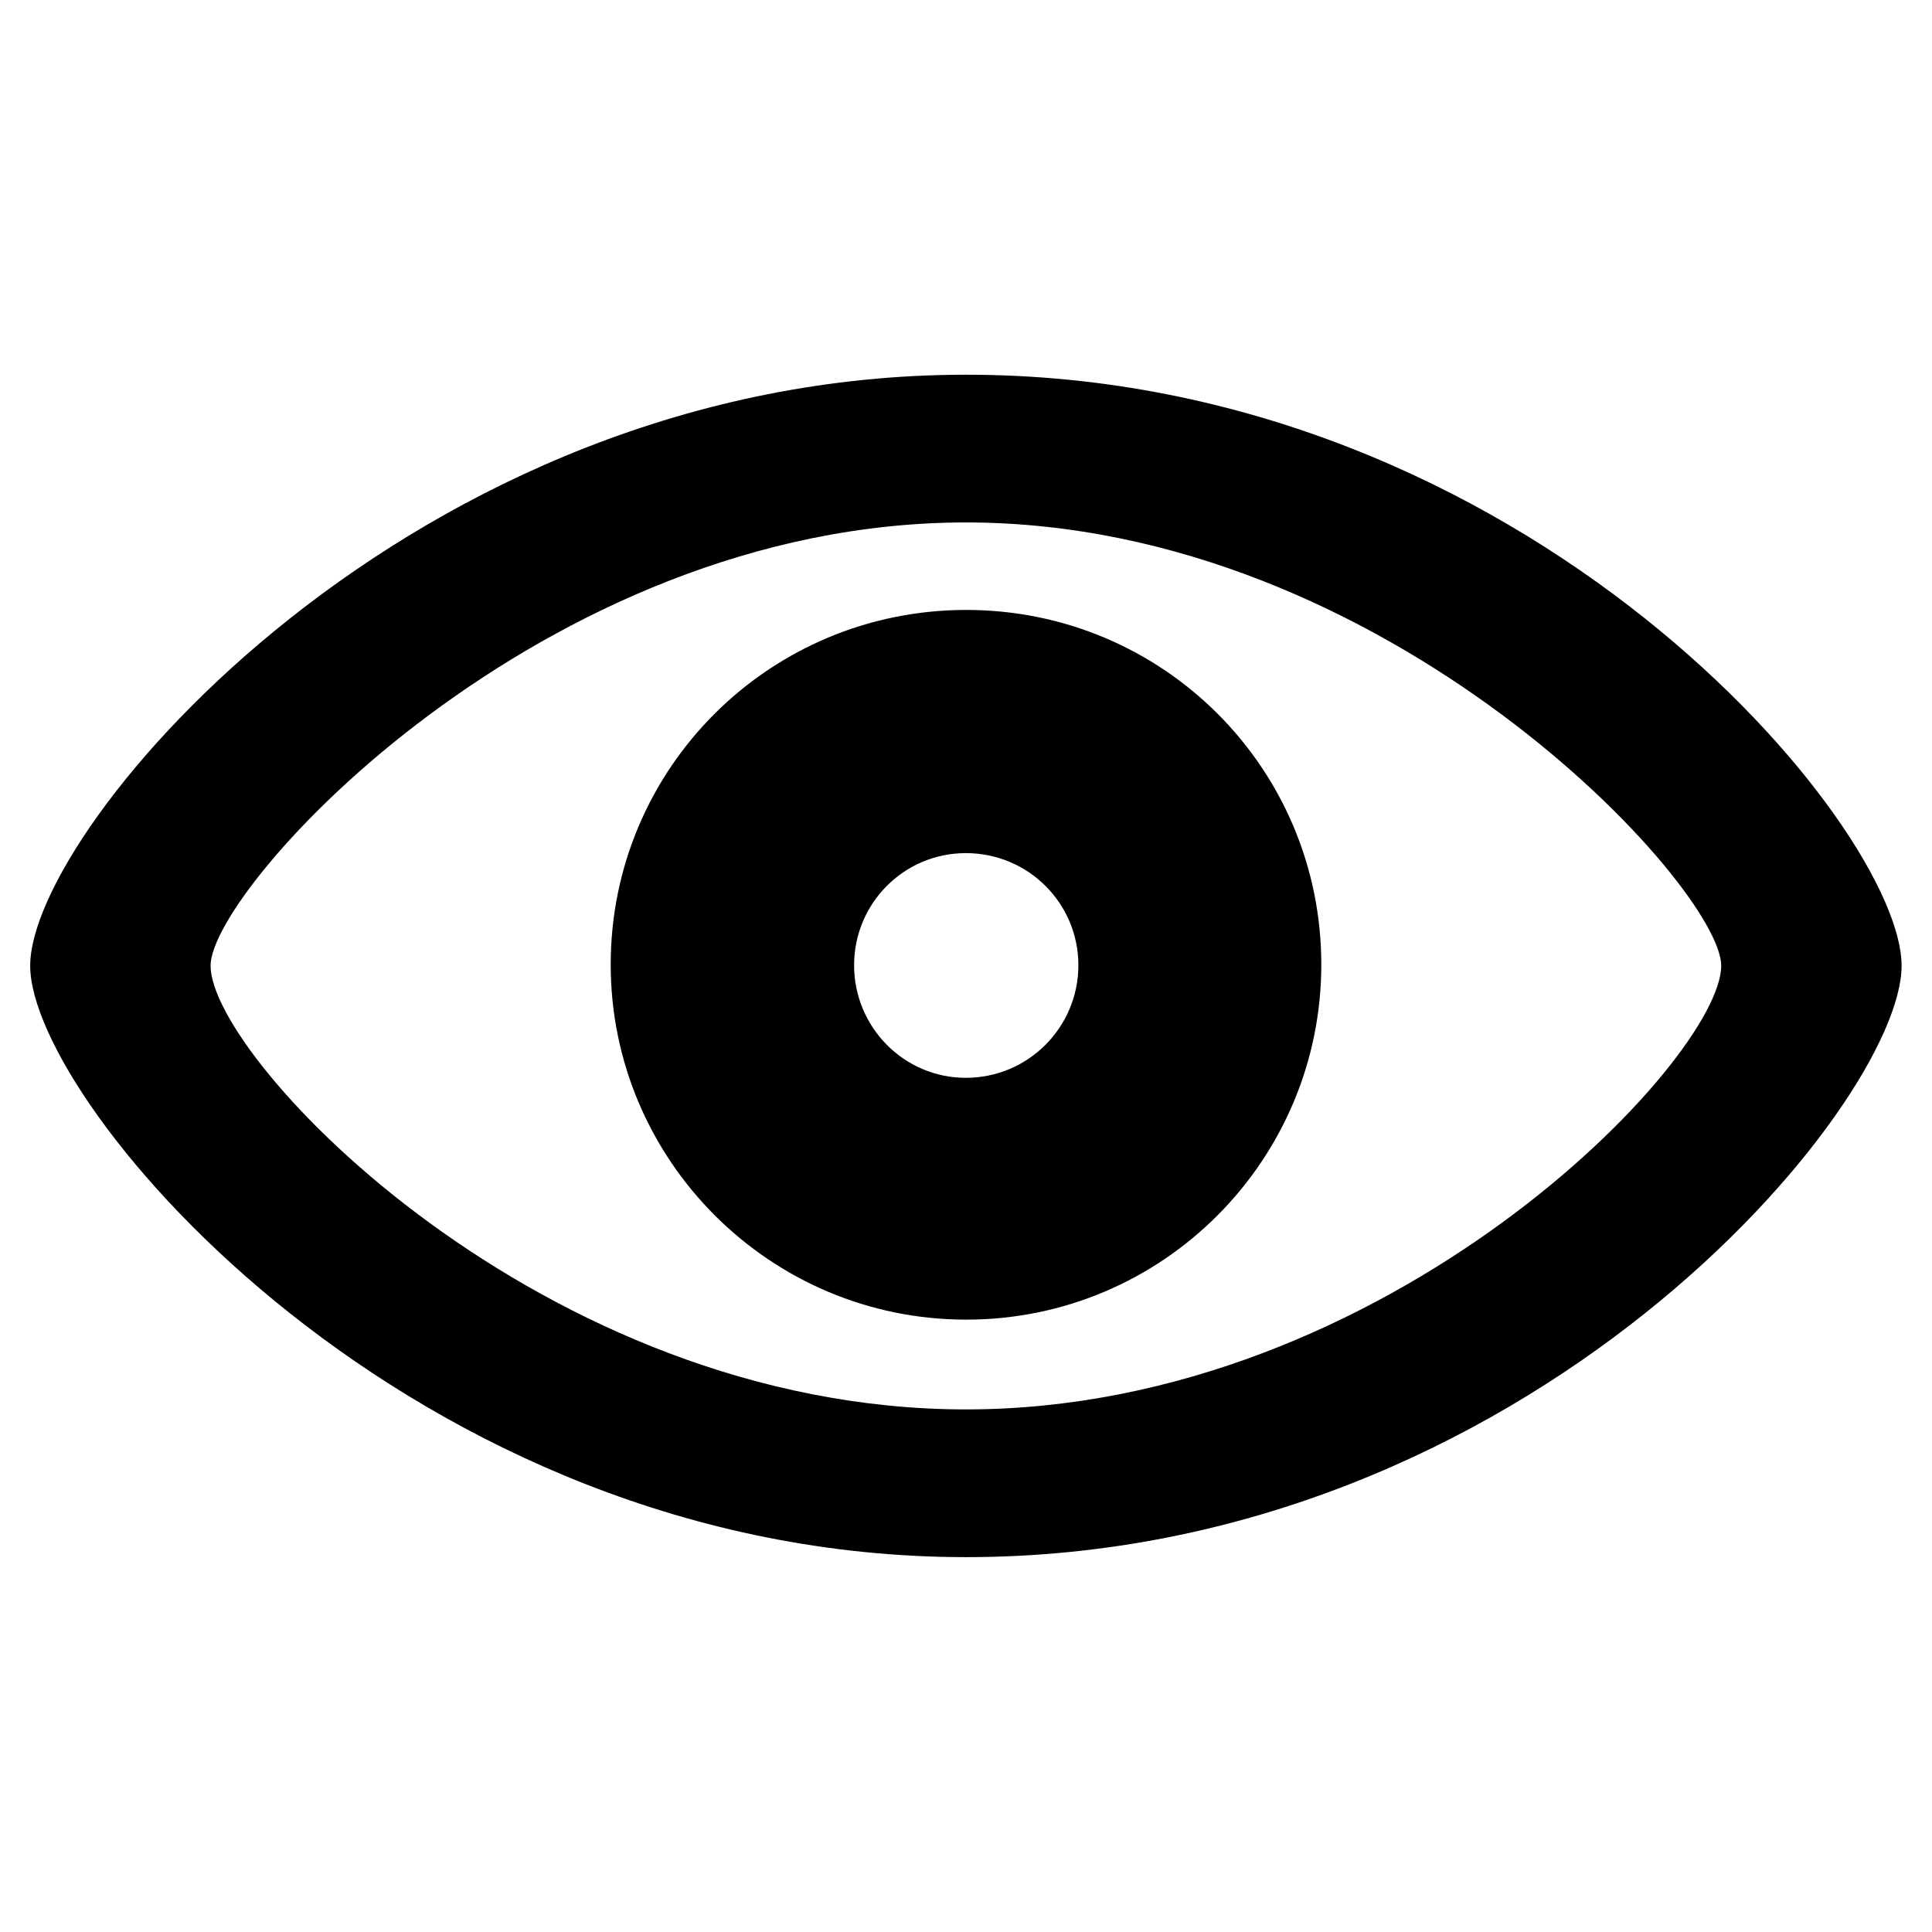 <?xml version="1.0" encoding="UTF-8" standalone="no"?>
<!DOCTYPE svg PUBLIC "-//W3C//DTD SVG 1.1//EN" "http://www.w3.org/Graphics/SVG/1.1/DTD/svg11.dtd">
<svg width="100%" height="100%" viewBox="0 0 64 64" version="1.1" xmlns="http://www.w3.org/2000/svg" xmlns:xlink="http://www.w3.org/1999/xlink" xml:space="preserve" xmlns:serif="http://www.serif.com/" style="fill-rule:evenodd;clip-rule:evenodd;stroke-linejoin:round;stroke-miterlimit:2;">
    <g transform="matrix(0.719,0,0,0.719,1,12.362)">
        <path d="M43.116,54.548C69.022,54.548 86.221,33.704 86.221,27.299C86.221,20.893 69.001,0.071 43.116,0.071C17.604,0.071 0,20.893 0,27.299C0,33.704 17.583,54.548 43.116,54.548ZM43.116,47.742C23.586,47.742 8.311,31.616 8.311,27.299C8.311,23.7 23.586,6.877 43.116,6.877C62.583,6.877 77.91,23.7 77.91,27.299C77.91,31.616 62.583,47.742 43.116,47.742ZM43.126,43.606C52.188,43.606 59.485,36.249 59.485,27.247C59.485,18.205 52.188,10.908 43.126,10.908C34.075,10.908 26.746,18.195 26.746,27.247C26.746,36.249 34.075,43.606 43.126,43.606ZM43.106,32.465C40.255,32.465 37.96,30.129 37.96,27.278C37.96,24.427 40.255,22.112 43.106,22.112C45.987,22.112 48.293,24.427 48.293,27.278C48.293,30.129 45.987,32.465 43.106,32.465Z" style="fill-rule:nonzero;"/>
    </g>
</svg>
